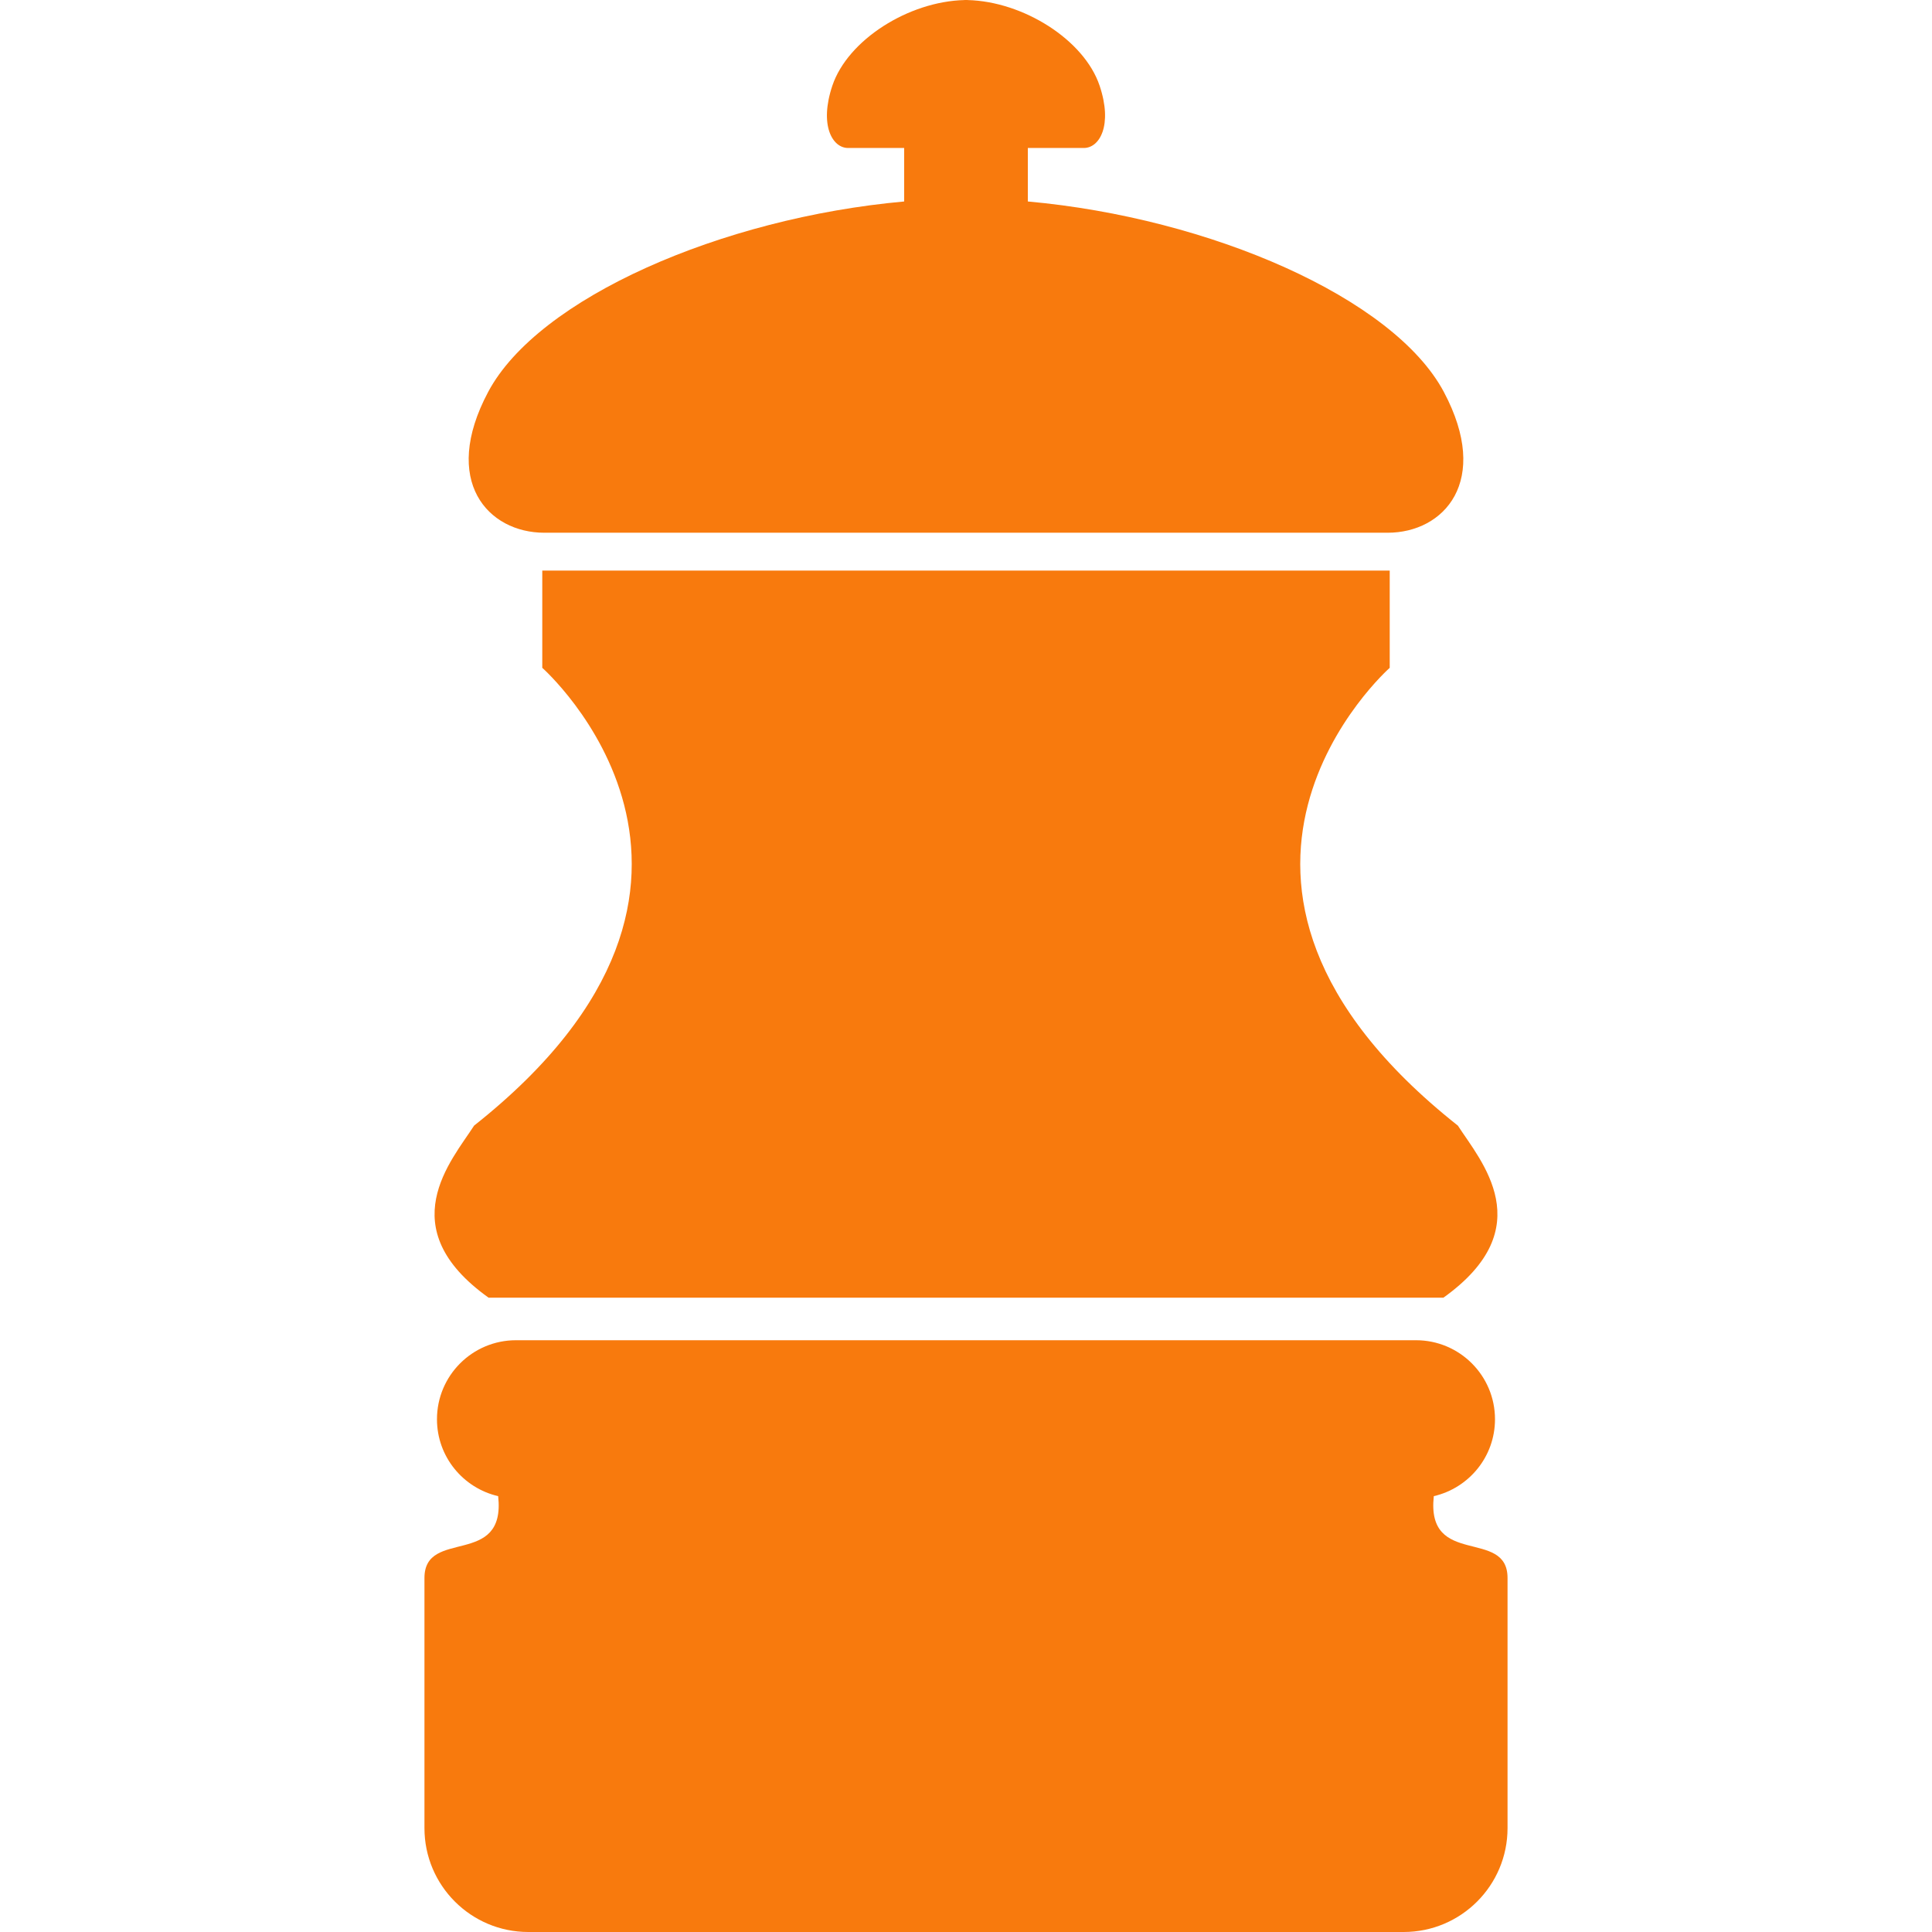<svg xml:space="preserve" style="width: 256px; height: 256px; opacity: 1;" viewBox="0 0 512 512" y="0px" x="0px" xmlns:xlink="http://www.w3.org/1999/xlink" xmlns="http://www.w3.org/2000/svg" id="_x32_" version="1.1">
<style type="text/css">
	.st0{fill:#4B4B4B;}
</style>
<g>
	<path style="fill: rgb(248, 122, 13);" d="M144.248,141.181c13.391,0,210.106,0,223.495,0c14.891,0,27.485-13.639,14.891-37.31
		c-13.258-24.906-61.918-46.124-110.247-50.477V39.216c7.786,0,13.713,0,14.858,0c4.162,0,7.686-6.036,4.162-16.516
		c-4.087-12.154-20.239-22.336-35.013-22.685V0c-0.132,0-0.266,0-0.398,0.008C255.863,0,255.731,0,255.597,0v0.016
		c-14.774,0.348-30.917,10.53-35.013,22.685c-3.515,10.48,0,16.516,4.162,16.516c1.144,0,7.08,0,14.866,0v14.178
		c-48.337,4.353-96.998,25.571-110.246,50.477C116.772,127.542,129.366,141.181,144.248,141.181z" class="st0"></path>
	<path style="fill: rgb(248, 122, 13);" d="M129.481,343.898h253.037c25.942-18.53,9.882-36.232,3.83-45.601c-81.94-64.87-18.058-121.315-18.058-121.315
		v-25.778H143.709v25.778c0,0,63.875,56.445-18.066,121.315C119.599,307.666,103.531,325.368,129.481,343.898z" class="st0"></path>
	<path style="fill: rgb(248, 122, 13);" d="M379.973,396.496c9.294-2.147,16.217-10.446,16.217-20.378c0-11.566-9.369-20.944-20.935-20.944H136.745
		c-11.566,0-20.943,9.377-20.943,20.944c0,9.932,6.931,18.232,16.218,20.378c2.097,19.07-19.534,8.342-19.534,21.682v66.296
		c0,15.197,12.321,27.526,27.526,27.526h231.976c15.198,0,27.526-12.328,27.526-27.526v-66.296
		C399.515,404.838,377.884,415.566,379.973,396.496z" class="st0"></path>
</g>
</svg>
